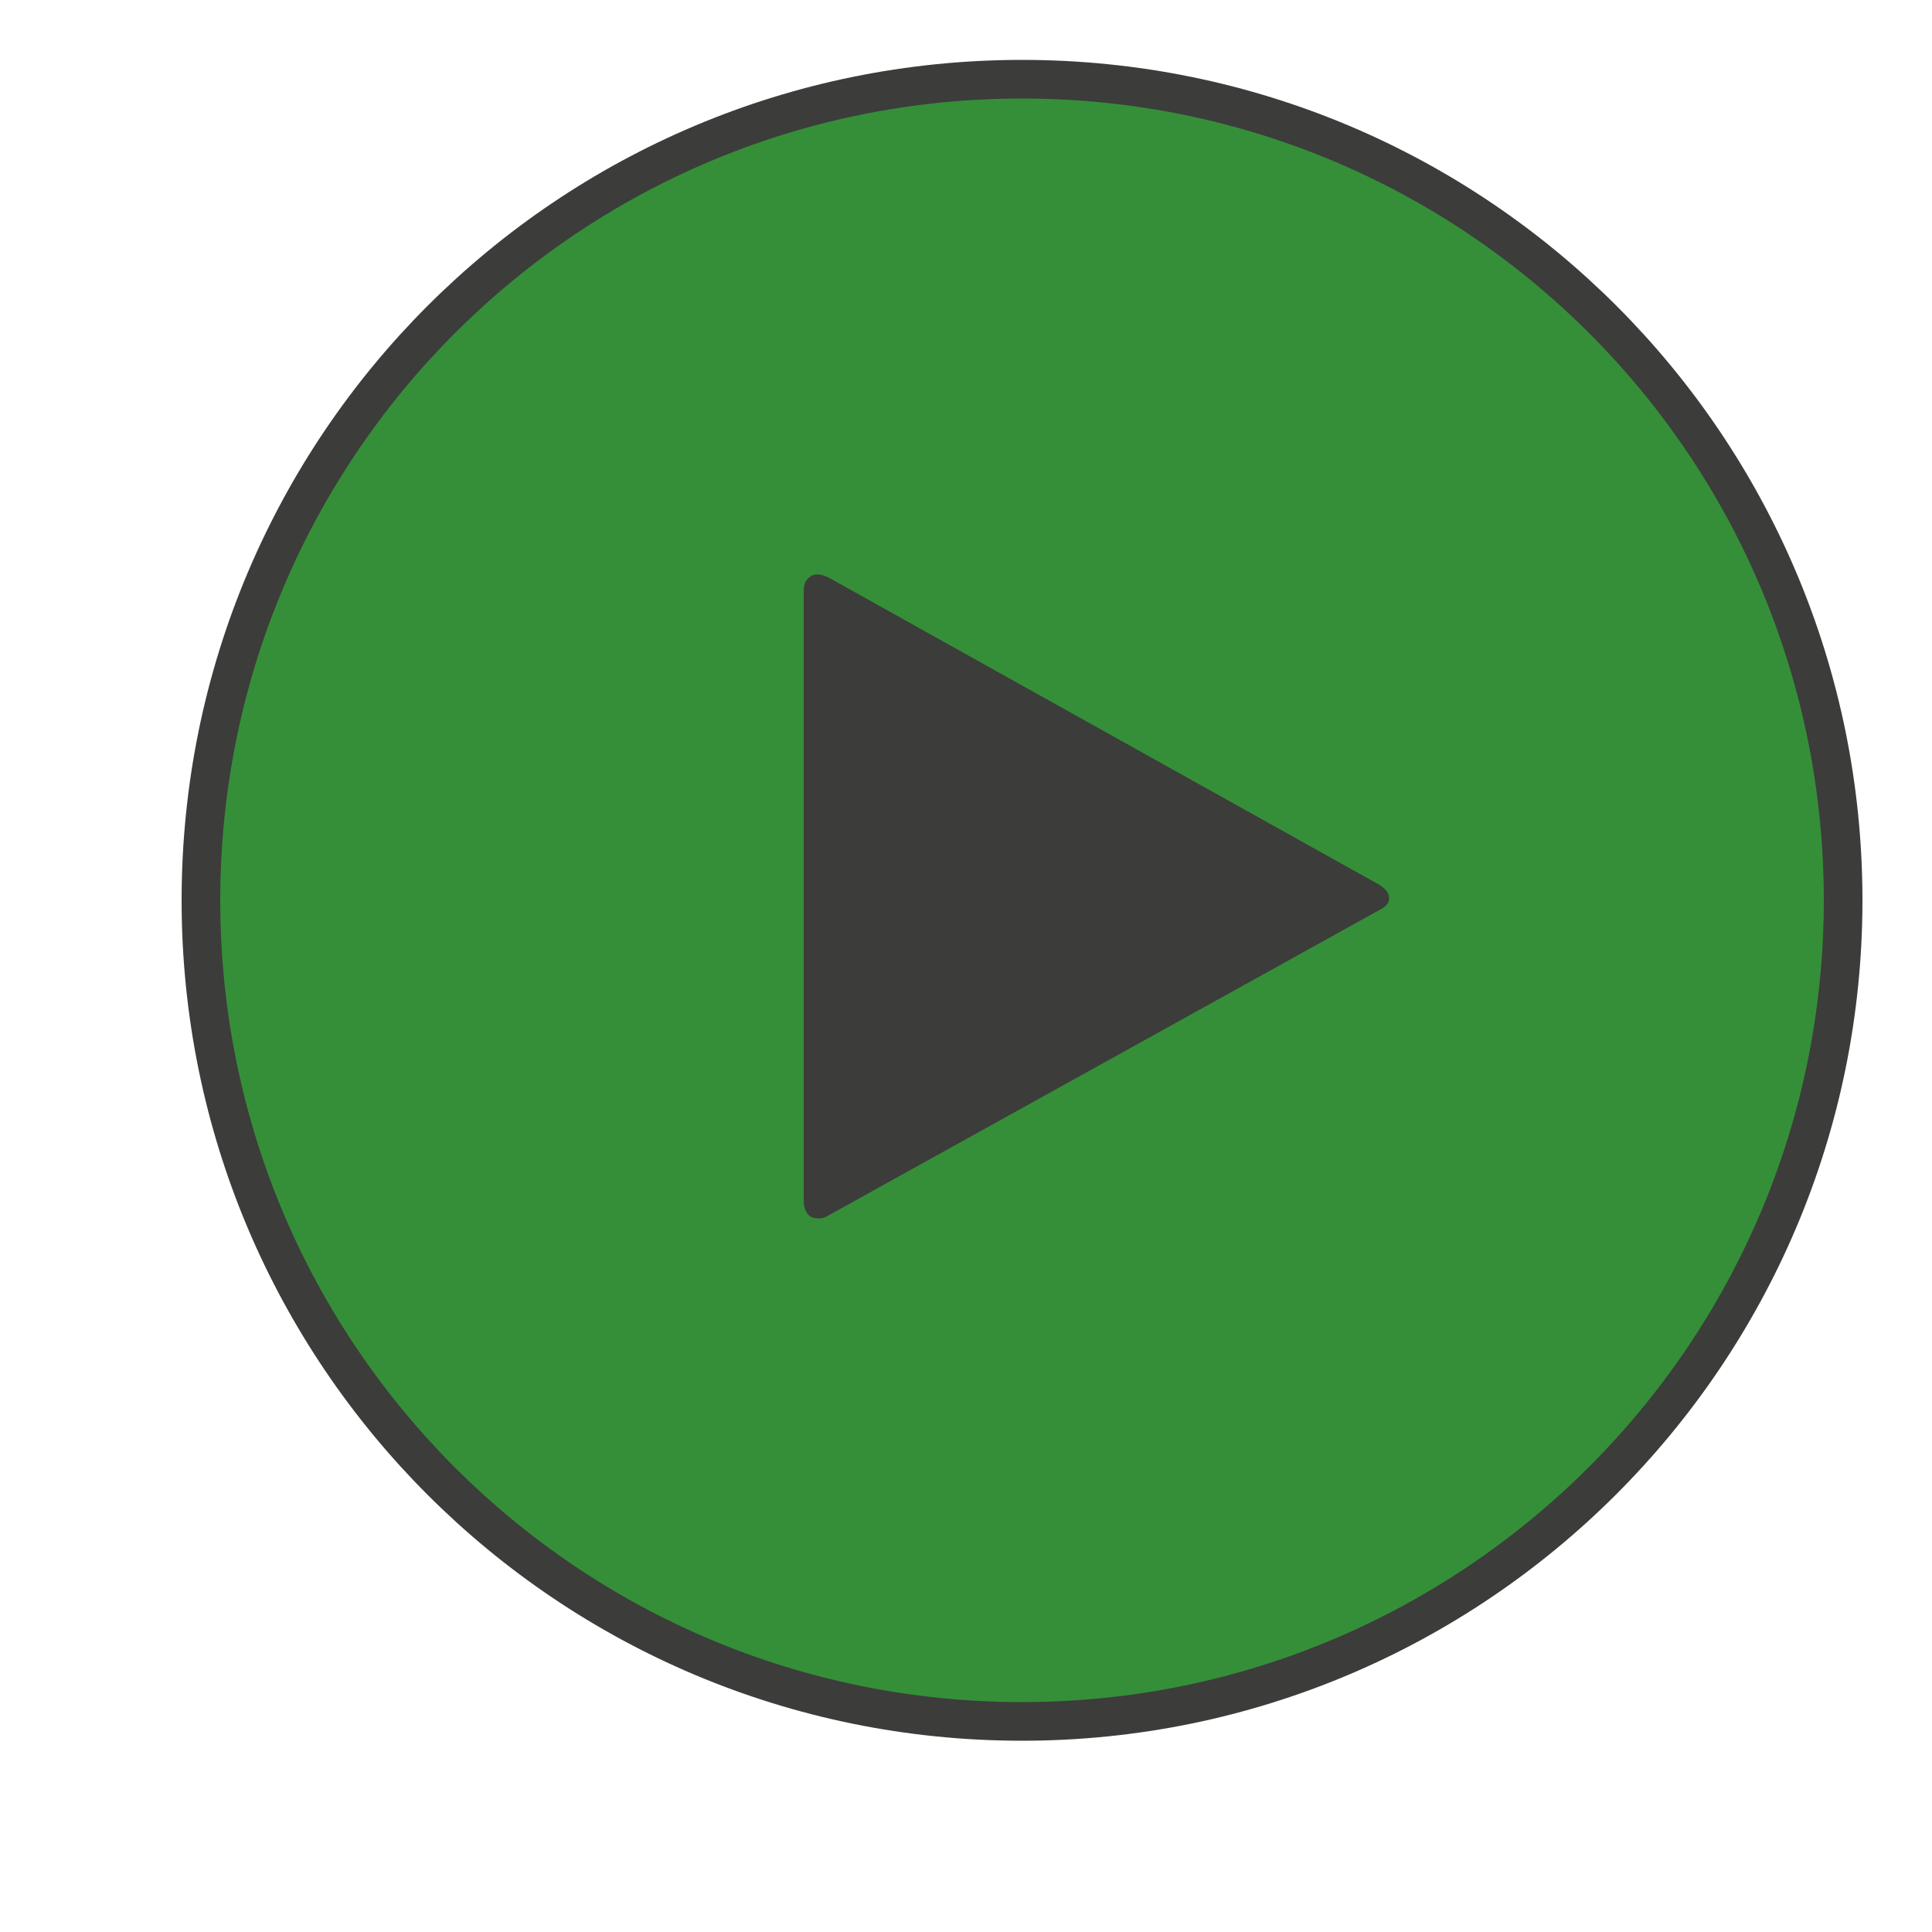 <?xml version="1.0" encoding="utf-8"?>
<!-- Generator: Adobe Illustrator 19.1.0, SVG Export Plug-In . SVG Version: 6.00 Build 0)  -->
<svg version="1.1" id="Layer_1" xmlns="http://www.w3.org/2000/svg" xmlns:xlink="http://www.w3.org/1999/xlink" x="0px" y="0px"
	 viewBox="0 0 100 100" enable-background="new 0 0 100 100" xml:space="preserve">
<g>
	<path fill="#358F38" stroke="#3C3C3B" stroke-width="2" stroke-miterlimit="10" d="M52.9,89.1c-23.5,0-42.5-19-42.5-42.5
		c0-23.5,19-42.5,42.5-42.5c23.5,0,42.5,19,42.5,42.5C95.4,70.1,76.3,89.1,52.9,89.1"/>
	<path fill="#3C3C3B" d="M71.4,47.1L42.9,62.9c-0.3,0.2-0.6,0.2-0.9,0.1c-0.2-0.1-0.4-0.4-0.4-0.8V30.6c0-0.4,0.1-0.6,0.4-0.8
		c0.2-0.1,0.5-0.1,0.9,0.1l28.5,15.9c0.3,0.2,0.5,0.4,0.5,0.7C71.9,46.7,71.8,46.9,71.4,47.1"/>
</g>
</svg>
